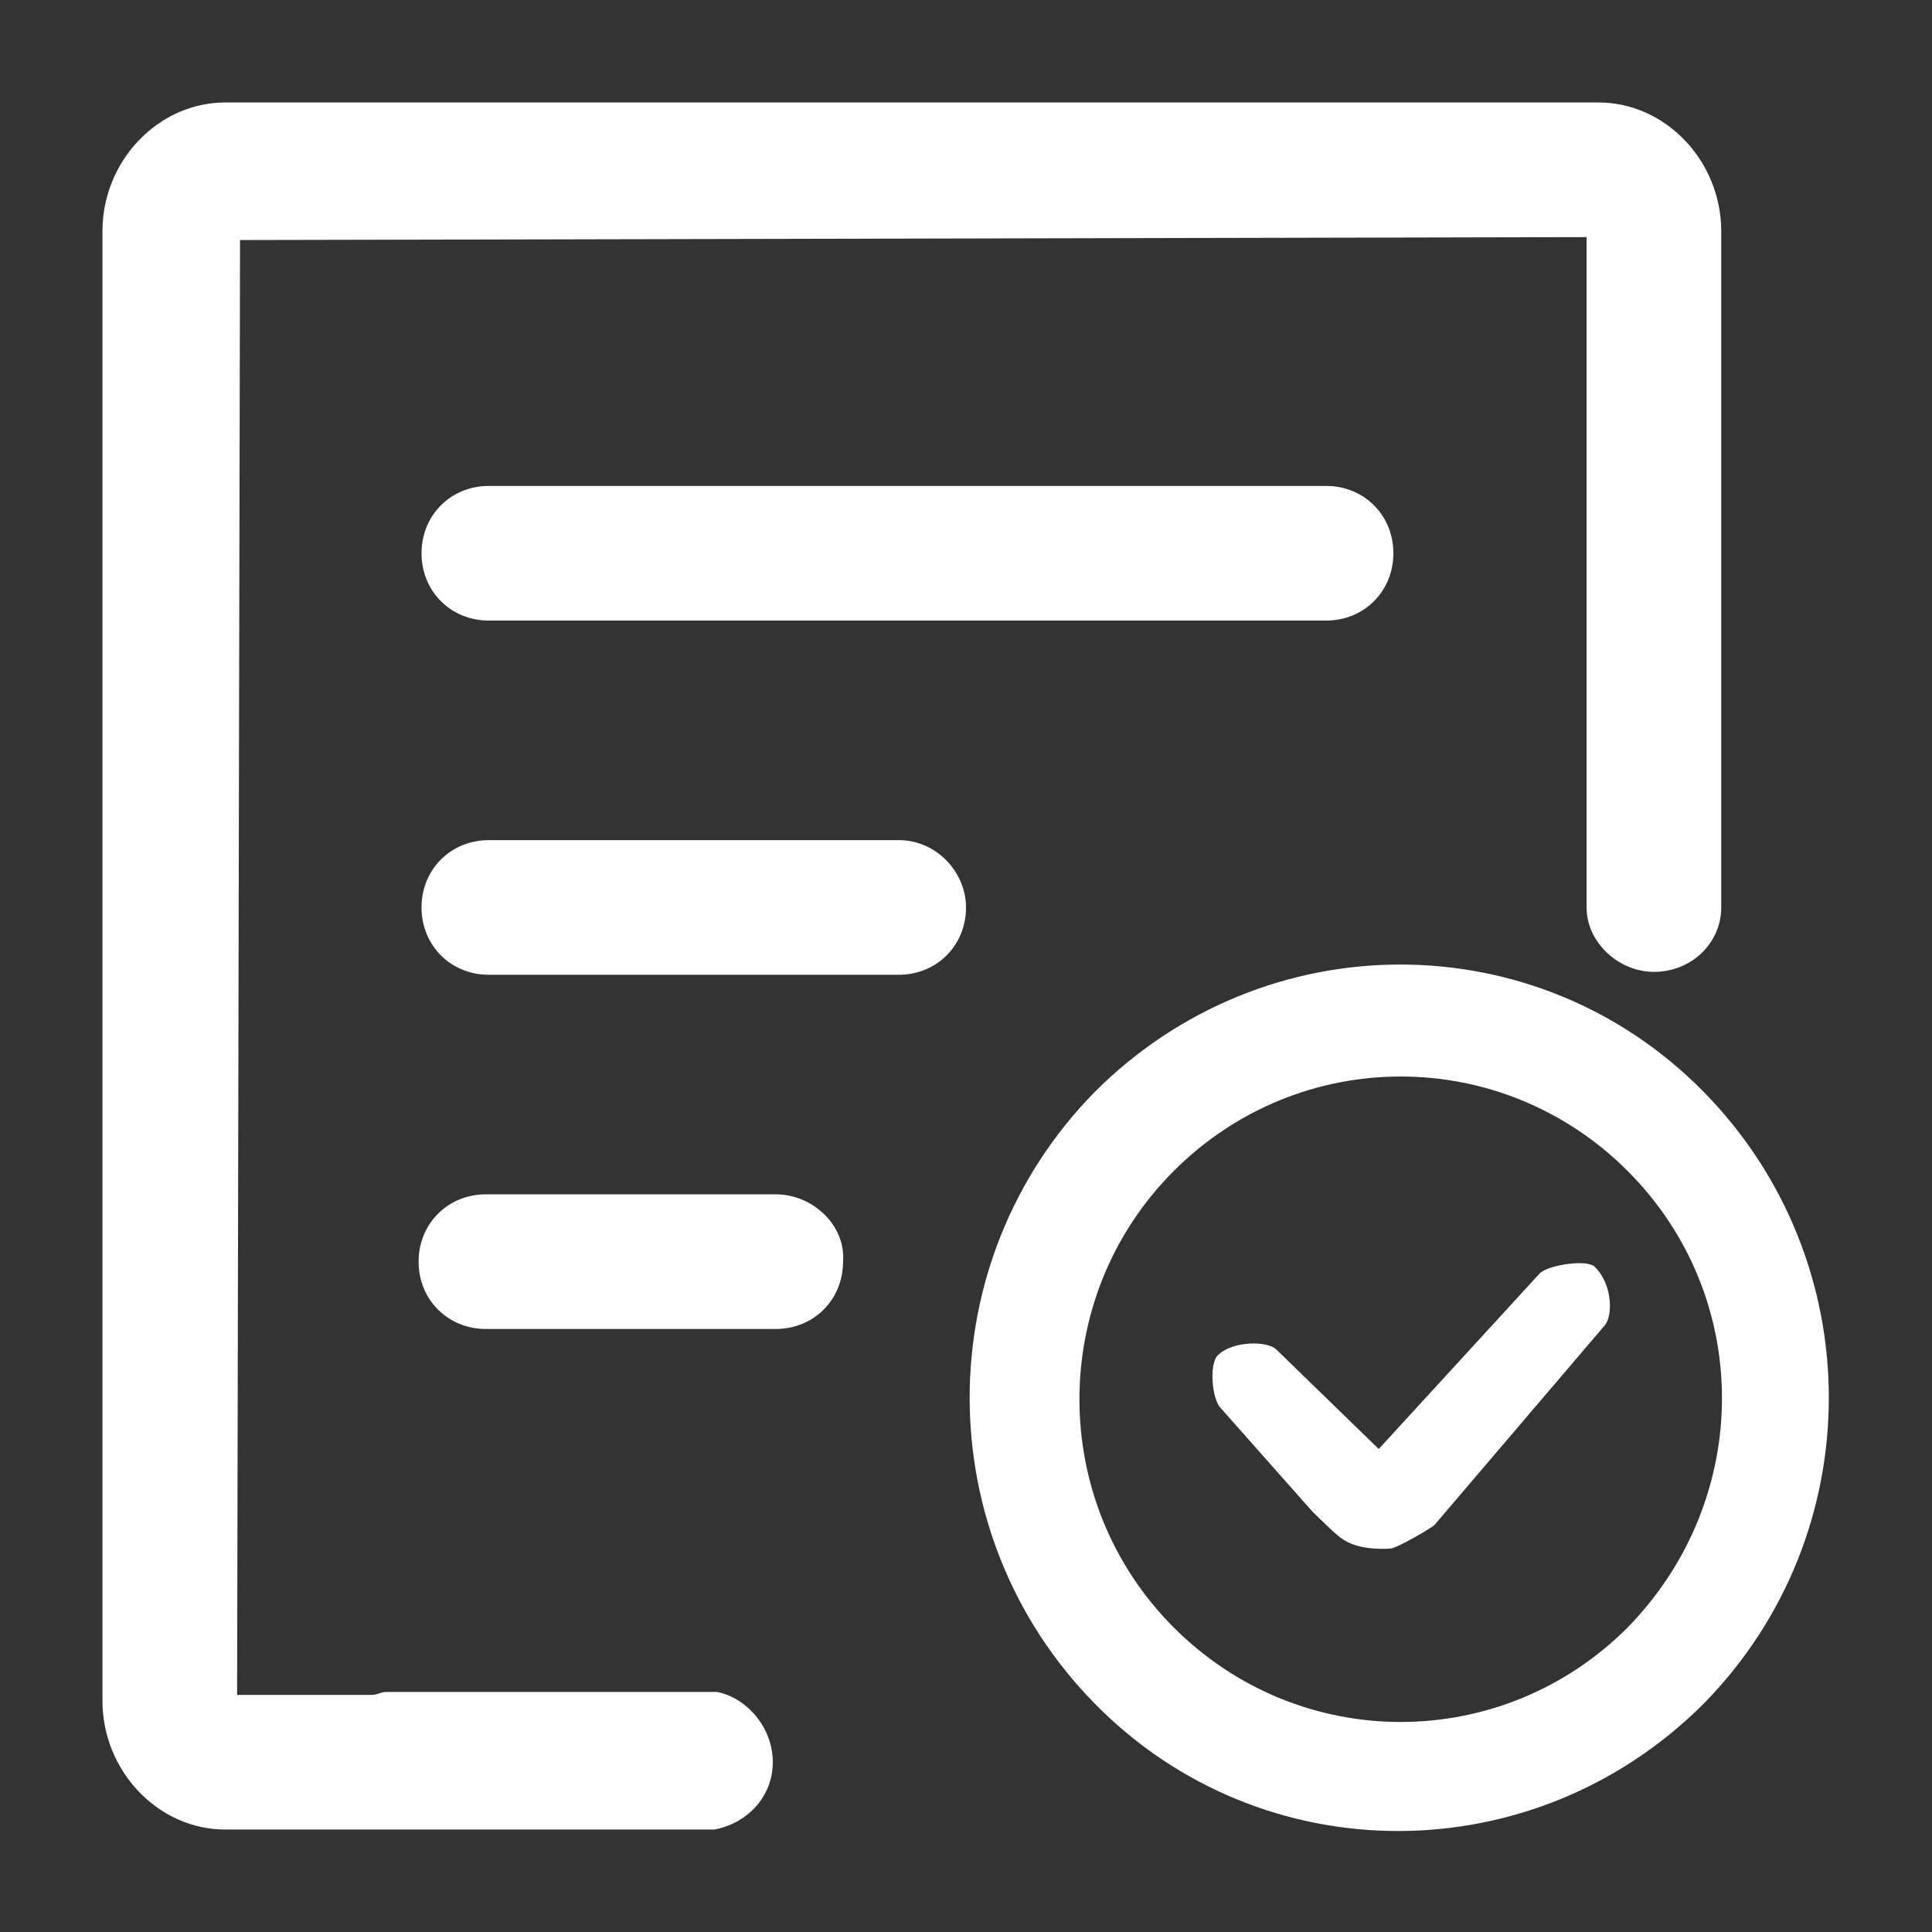 <?xml version="1.0" encoding="utf-8"?>
<!-- Generator: Adobe Illustrator 26.0.0, SVG Export Plug-In . SVG Version: 6.00 Build 0)  -->
<svg version="1.1" id="图层_1" xmlns="http://www.w3.org/2000/svg" xmlns:xlink="http://www.w3.org/1999/xlink" x="0px" y="0px"
	 viewBox="0 0 66 66" style="enable-background:new 0 0 66 66;" xml:space="preserve">
<rect x="0" y="0" width="66" height="66" fill="#333333" stroke="none"/>
<style type="text/css">
	.st0{fill:#FFFFFF;}
</style>
<path class="st0" d="M26.4,60.2c0,1.2-0.9,2.1-2,2.3v0H7.7c-2.3,0-4.2-2-4.2-4.4V7.9c0-2.4,1.9-4.4,4.2-4.4h46.9
	c2.3,0,4.2,2,4.2,4.4V31c0,1.2-1,2.2-2.3,2.2c-1.2,0-2.3-1-2.3-2.2V20c0,0,0-0.1,0-0.1L54.2,8.1l-46,0.1L8.1,57.9l4.6,0
	c0.2,0,0.3-0.1,0.5-0.1h10.9c0,0,0,0,0.1,0l0.3,0v0C25.5,58,26.4,59,26.4,60.2z M16.7,16.6c-1.3,0-2.3,1-2.3,2.3
	c0,1.3,1,2.3,2.3,2.3h28.6c1.3,0,2.3-1,2.3-2.3c0-1.3-1-2.3-2.3-2.3H16.7z M30.7,28.7h-14c-1.3,0-2.3,1-2.3,2.3c0,1.3,1,2.3,2.3,2.3
	h14c1.3,0,2.3-1,2.3-2.3C33,29.8,32,28.7,30.7,28.7z M26.5,40.8h-9.9c-1.3,0-2.3,1-2.3,2.3c0,1.3,1,2.3,2.3,2.3h9.9
	c1.3,0,2.3-1,2.3-2.3C28.9,41.9,27.8,40.8,26.5,40.8z M58.2,58.2c-5.8,5.8-15.1,5.8-20.8,0c-5.7-5.8-5.7-15.1,0-20.9
	c5.8-5.8,15.1-5.8,20.8,0C63.9,43.1,63.9,52.4,58.2,58.2z M55.6,40c-4.3-4.3-11.2-4.3-15.5,0c-4.3,4.3-4.3,11.3,0,15.6
	c4.3,4.3,11.2,4.3,15.5,0C59.9,51.2,59.9,44.3,55.6,40z M52.6,43.5l-5.5,6l-3.5-3.4c-0.3-0.3-1.5-0.3-2,0.2
	c-0.3,0.3-0.2,1.5,0.1,1.8l3.1,3.5c0.2,0.2,0.9,0.9,1.1,1c0.6,0.4,1.6,0.3,1.6,0.3c0.2,0,1.4-0.7,1.5-0.8l5.8-6.8
	c0.3-0.3,0.3-1.4-0.3-2C54.3,43,52.9,43.2,52.6,43.5L52.6,43.5z"/>
</svg>
